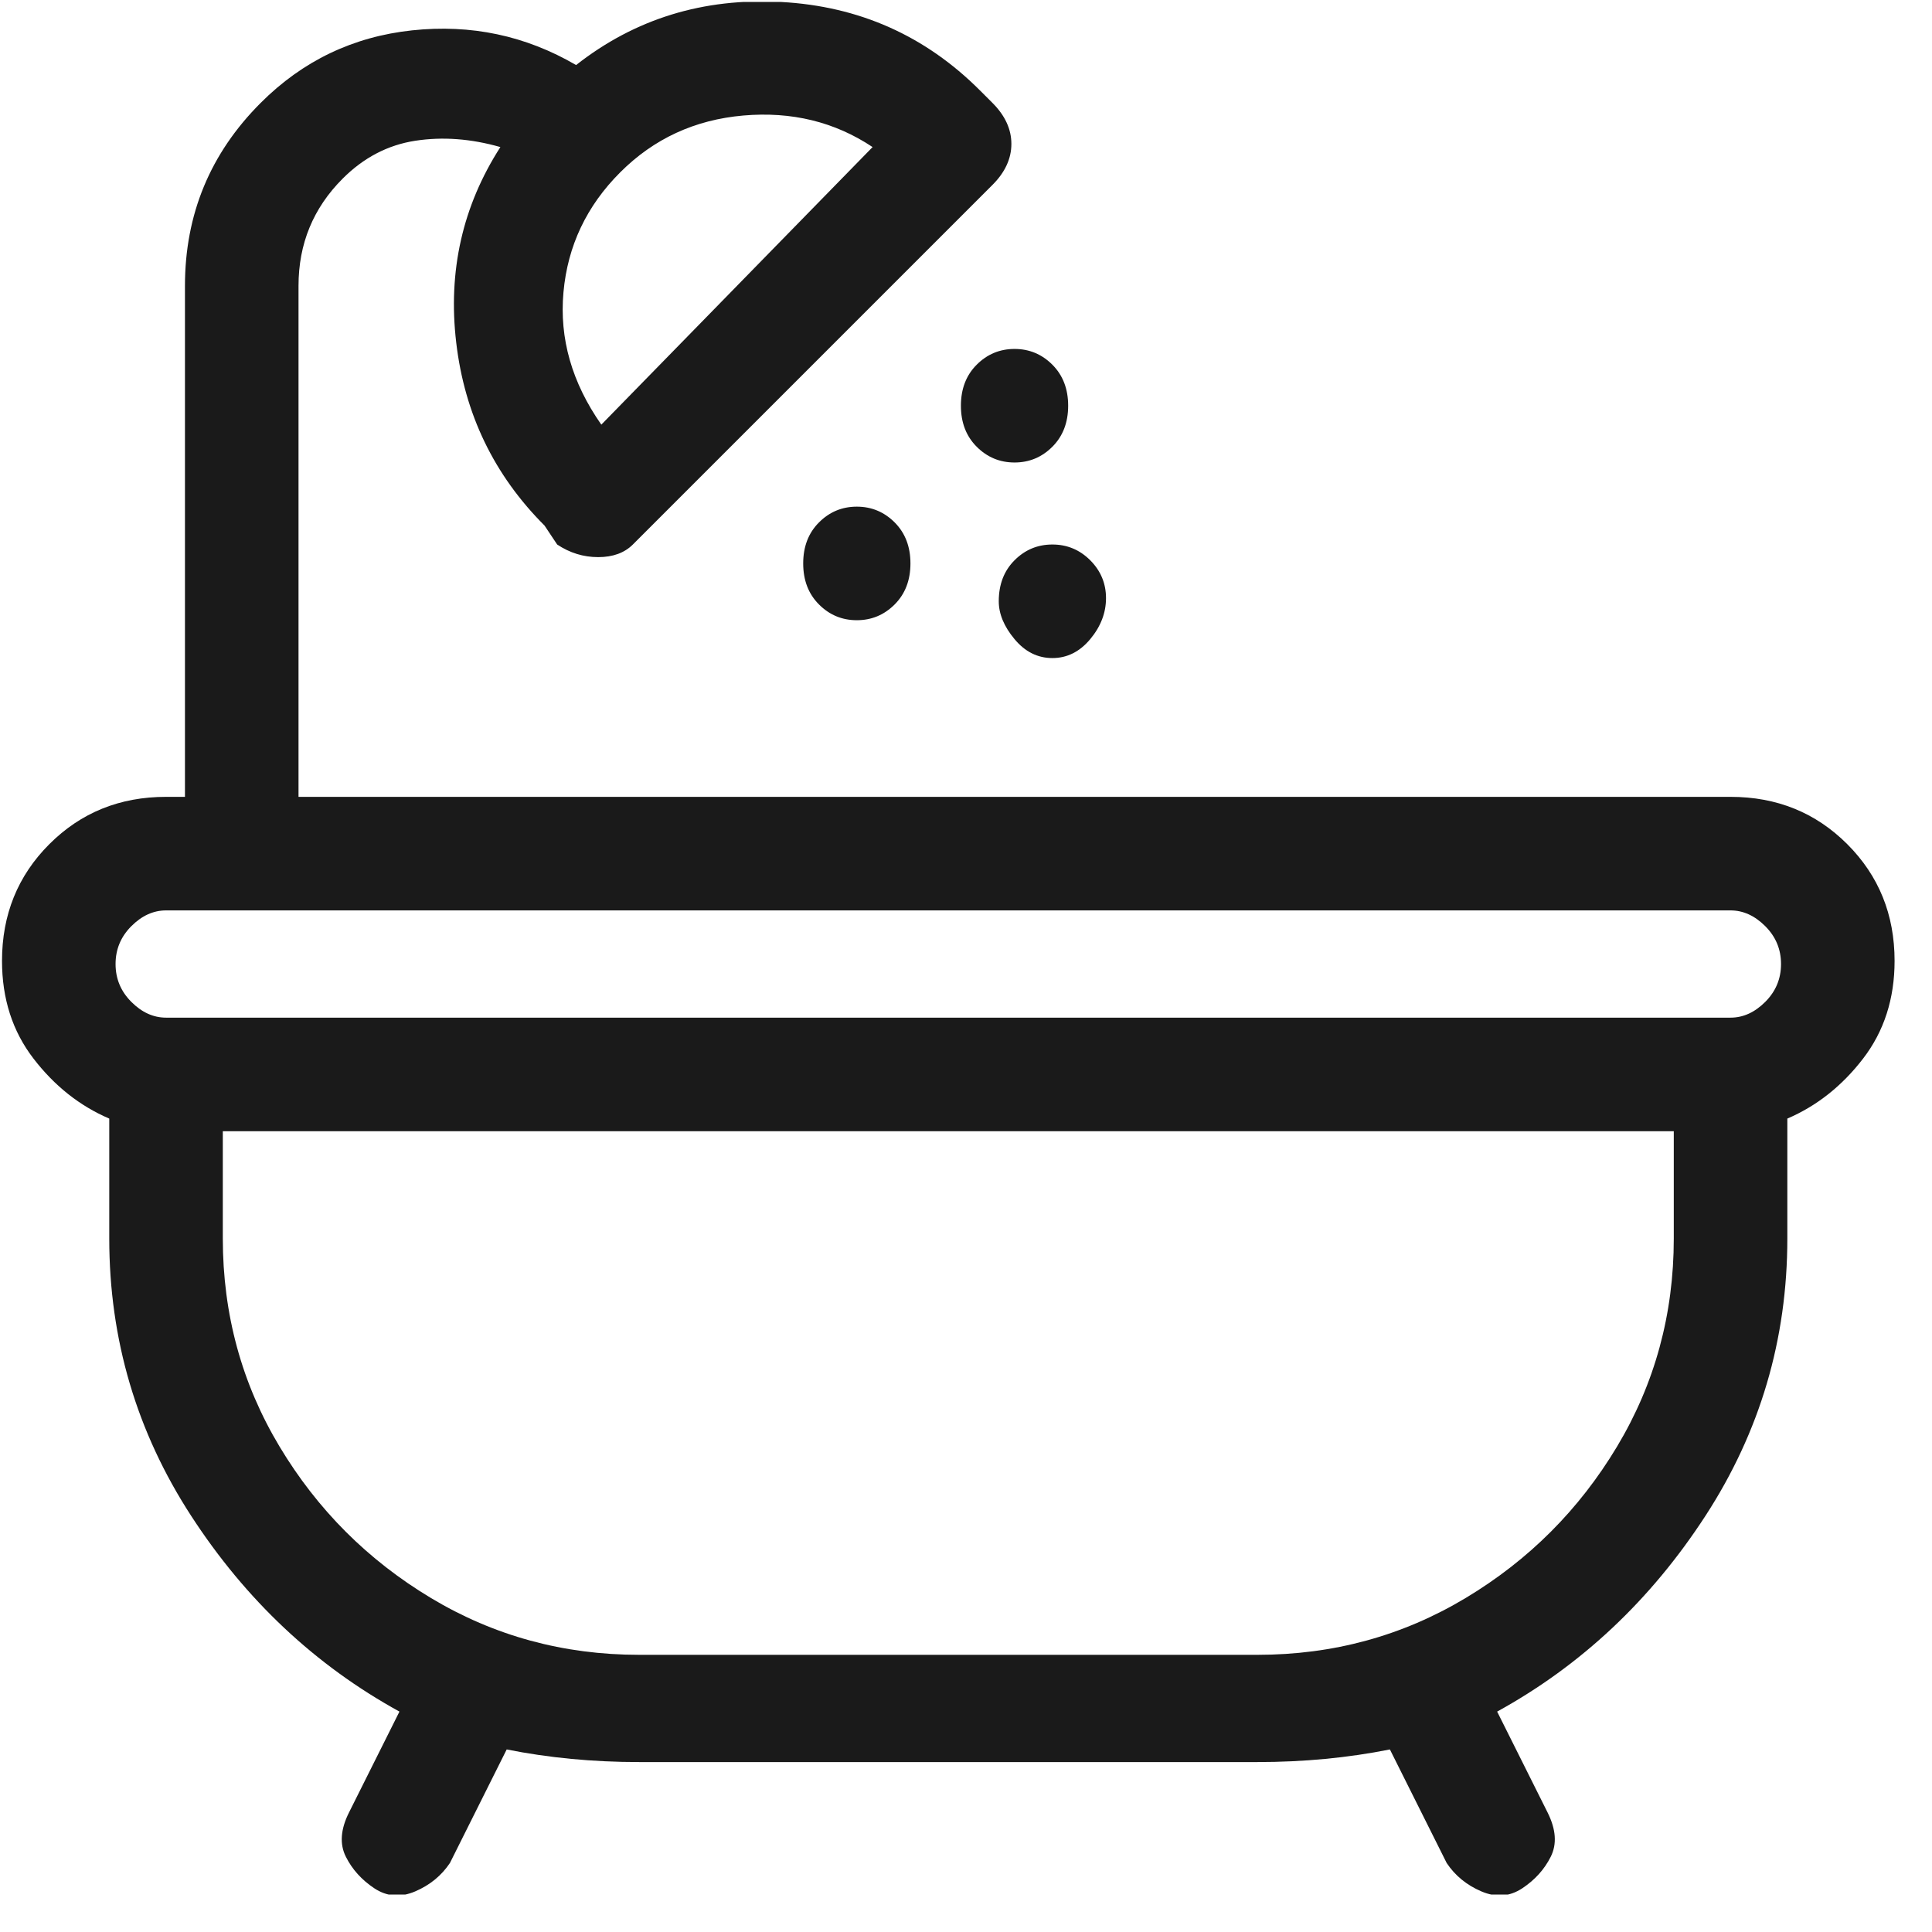 <svg width="49" height="49" viewBox="0 0 49 49" fill="none" xmlns="http://www.w3.org/2000/svg">
<g clip-path="url(#clip0_2009_1284)">
<path d="M48.051 24.37C48.051 23.197 47.651 22.21 46.851 21.41C46.051 20.61 45.064 20.21 43.891 20.21H7.571V7.25C7.571 6.183 7.944 5.277 8.691 4.53C9.224 3.997 9.837 3.677 10.531 3.57C11.224 3.463 11.944 3.517 12.691 3.73C11.731 5.223 11.357 6.877 11.571 8.69C11.784 10.503 12.531 12.05 13.811 13.33L14.131 13.81C14.451 14.023 14.797 14.13 15.171 14.13C15.544 14.13 15.837 14.023 16.051 13.81L25.171 4.69C25.491 4.37 25.651 4.023 25.651 3.65C25.651 3.277 25.491 2.93 25.171 2.61L24.851 2.29C23.464 0.903 21.784 0.157 19.811 0.05C17.837 -0.057 16.104 0.477 14.611 1.65C13.331 0.903 11.944 0.61 10.451 0.77C8.957 0.93 7.677 1.543 6.611 2.61C5.331 3.89 4.691 5.437 4.691 7.25V20.21H4.211C3.037 20.21 2.051 20.61 1.251 21.41C0.451 22.21 0.051 23.197 0.051 24.37C0.051 25.33 0.317 26.157 0.851 26.85C1.384 27.543 2.024 28.05 2.771 28.37V31.41C2.771 33.97 3.464 36.317 4.851 38.45C6.237 40.583 7.997 42.237 10.131 43.41L8.851 45.97C8.637 46.397 8.611 46.77 8.771 47.09C8.931 47.41 9.171 47.677 9.491 47.89C9.811 48.103 10.157 48.13 10.531 47.97C10.904 47.81 11.197 47.57 11.411 47.25L12.851 44.37C13.917 44.583 15.037 44.69 16.211 44.69H31.891C33.064 44.69 34.184 44.583 35.251 44.37L36.691 47.25C36.904 47.57 37.197 47.81 37.571 47.97C37.944 48.13 38.291 48.103 38.611 47.89C38.931 47.677 39.171 47.41 39.331 47.09C39.491 46.77 39.464 46.397 39.251 45.97L37.971 43.41C40.104 42.237 41.864 40.583 43.251 38.45C44.638 36.317 45.331 33.97 45.331 31.41V28.37C46.077 28.05 46.718 27.543 47.251 26.85C47.784 26.157 48.051 25.33 48.051 24.37ZM22.131 3.73L15.251 10.77C14.504 9.703 14.184 8.583 14.291 7.41C14.397 6.237 14.877 5.223 15.731 4.37C16.584 3.517 17.624 3.037 18.851 2.93C20.077 2.823 21.171 3.09 22.131 3.73ZM4.211 23.09H43.891C44.211 23.09 44.504 23.223 44.771 23.49C45.038 23.757 45.171 24.077 45.171 24.45C45.171 24.823 45.038 25.143 44.771 25.41C44.504 25.677 44.211 25.81 43.891 25.81H4.211C3.891 25.81 3.597 25.677 3.331 25.41C3.064 25.143 2.931 24.823 2.931 24.45C2.931 24.077 3.064 23.757 3.331 23.49C3.597 23.223 3.891 23.09 4.211 23.09ZM42.451 31.41C42.451 33.33 41.971 35.09 41.011 36.69C40.051 38.29 38.771 39.57 37.171 40.53C35.571 41.49 33.811 41.97 31.891 41.97H16.211C14.291 41.97 12.531 41.49 10.931 40.53C9.331 39.57 8.051 38.29 7.091 36.69C6.131 35.09 5.651 33.33 5.651 31.41V28.69H42.451V31.41ZM20.371 14.29C20.371 14.717 20.504 15.063 20.771 15.33C21.037 15.597 21.357 15.73 21.731 15.73C22.104 15.73 22.424 15.597 22.691 15.33C22.957 15.063 23.091 14.717 23.091 14.29C23.091 13.863 22.957 13.517 22.691 13.25C22.424 12.983 22.104 12.85 21.731 12.85C21.357 12.85 21.037 12.983 20.771 13.25C20.504 13.517 20.371 13.863 20.371 14.29ZM24.371 10.29C24.371 10.717 24.504 11.063 24.771 11.33C25.037 11.597 25.358 11.73 25.731 11.73C26.104 11.73 26.424 11.597 26.691 11.33C26.957 11.063 27.091 10.717 27.091 10.29C27.091 9.863 26.957 9.517 26.691 9.25C26.424 8.983 26.104 8.85 25.731 8.85C25.358 8.85 25.037 8.983 24.771 9.25C24.504 9.517 24.371 9.863 24.371 10.29ZM25.331 15.25C25.331 15.57 25.464 15.89 25.731 16.21C25.997 16.53 26.317 16.69 26.691 16.69C27.064 16.69 27.384 16.53 27.651 16.21C27.917 15.89 28.051 15.543 28.051 15.17C28.051 14.797 27.917 14.477 27.651 14.21C27.384 13.943 27.064 13.81 26.691 13.81C26.317 13.81 25.997 13.943 25.731 14.21C25.464 14.477 25.331 14.823 25.331 15.25Z" fill="#1A1A1A"/>
</g>
<defs>
<clipPath id="clip0_2009_1284">
<rect width="48" height="48" fill="white" transform="matrix(1 0 0 -1 0.051 48.05)"/>
</clipPath>
</defs>
</svg>
